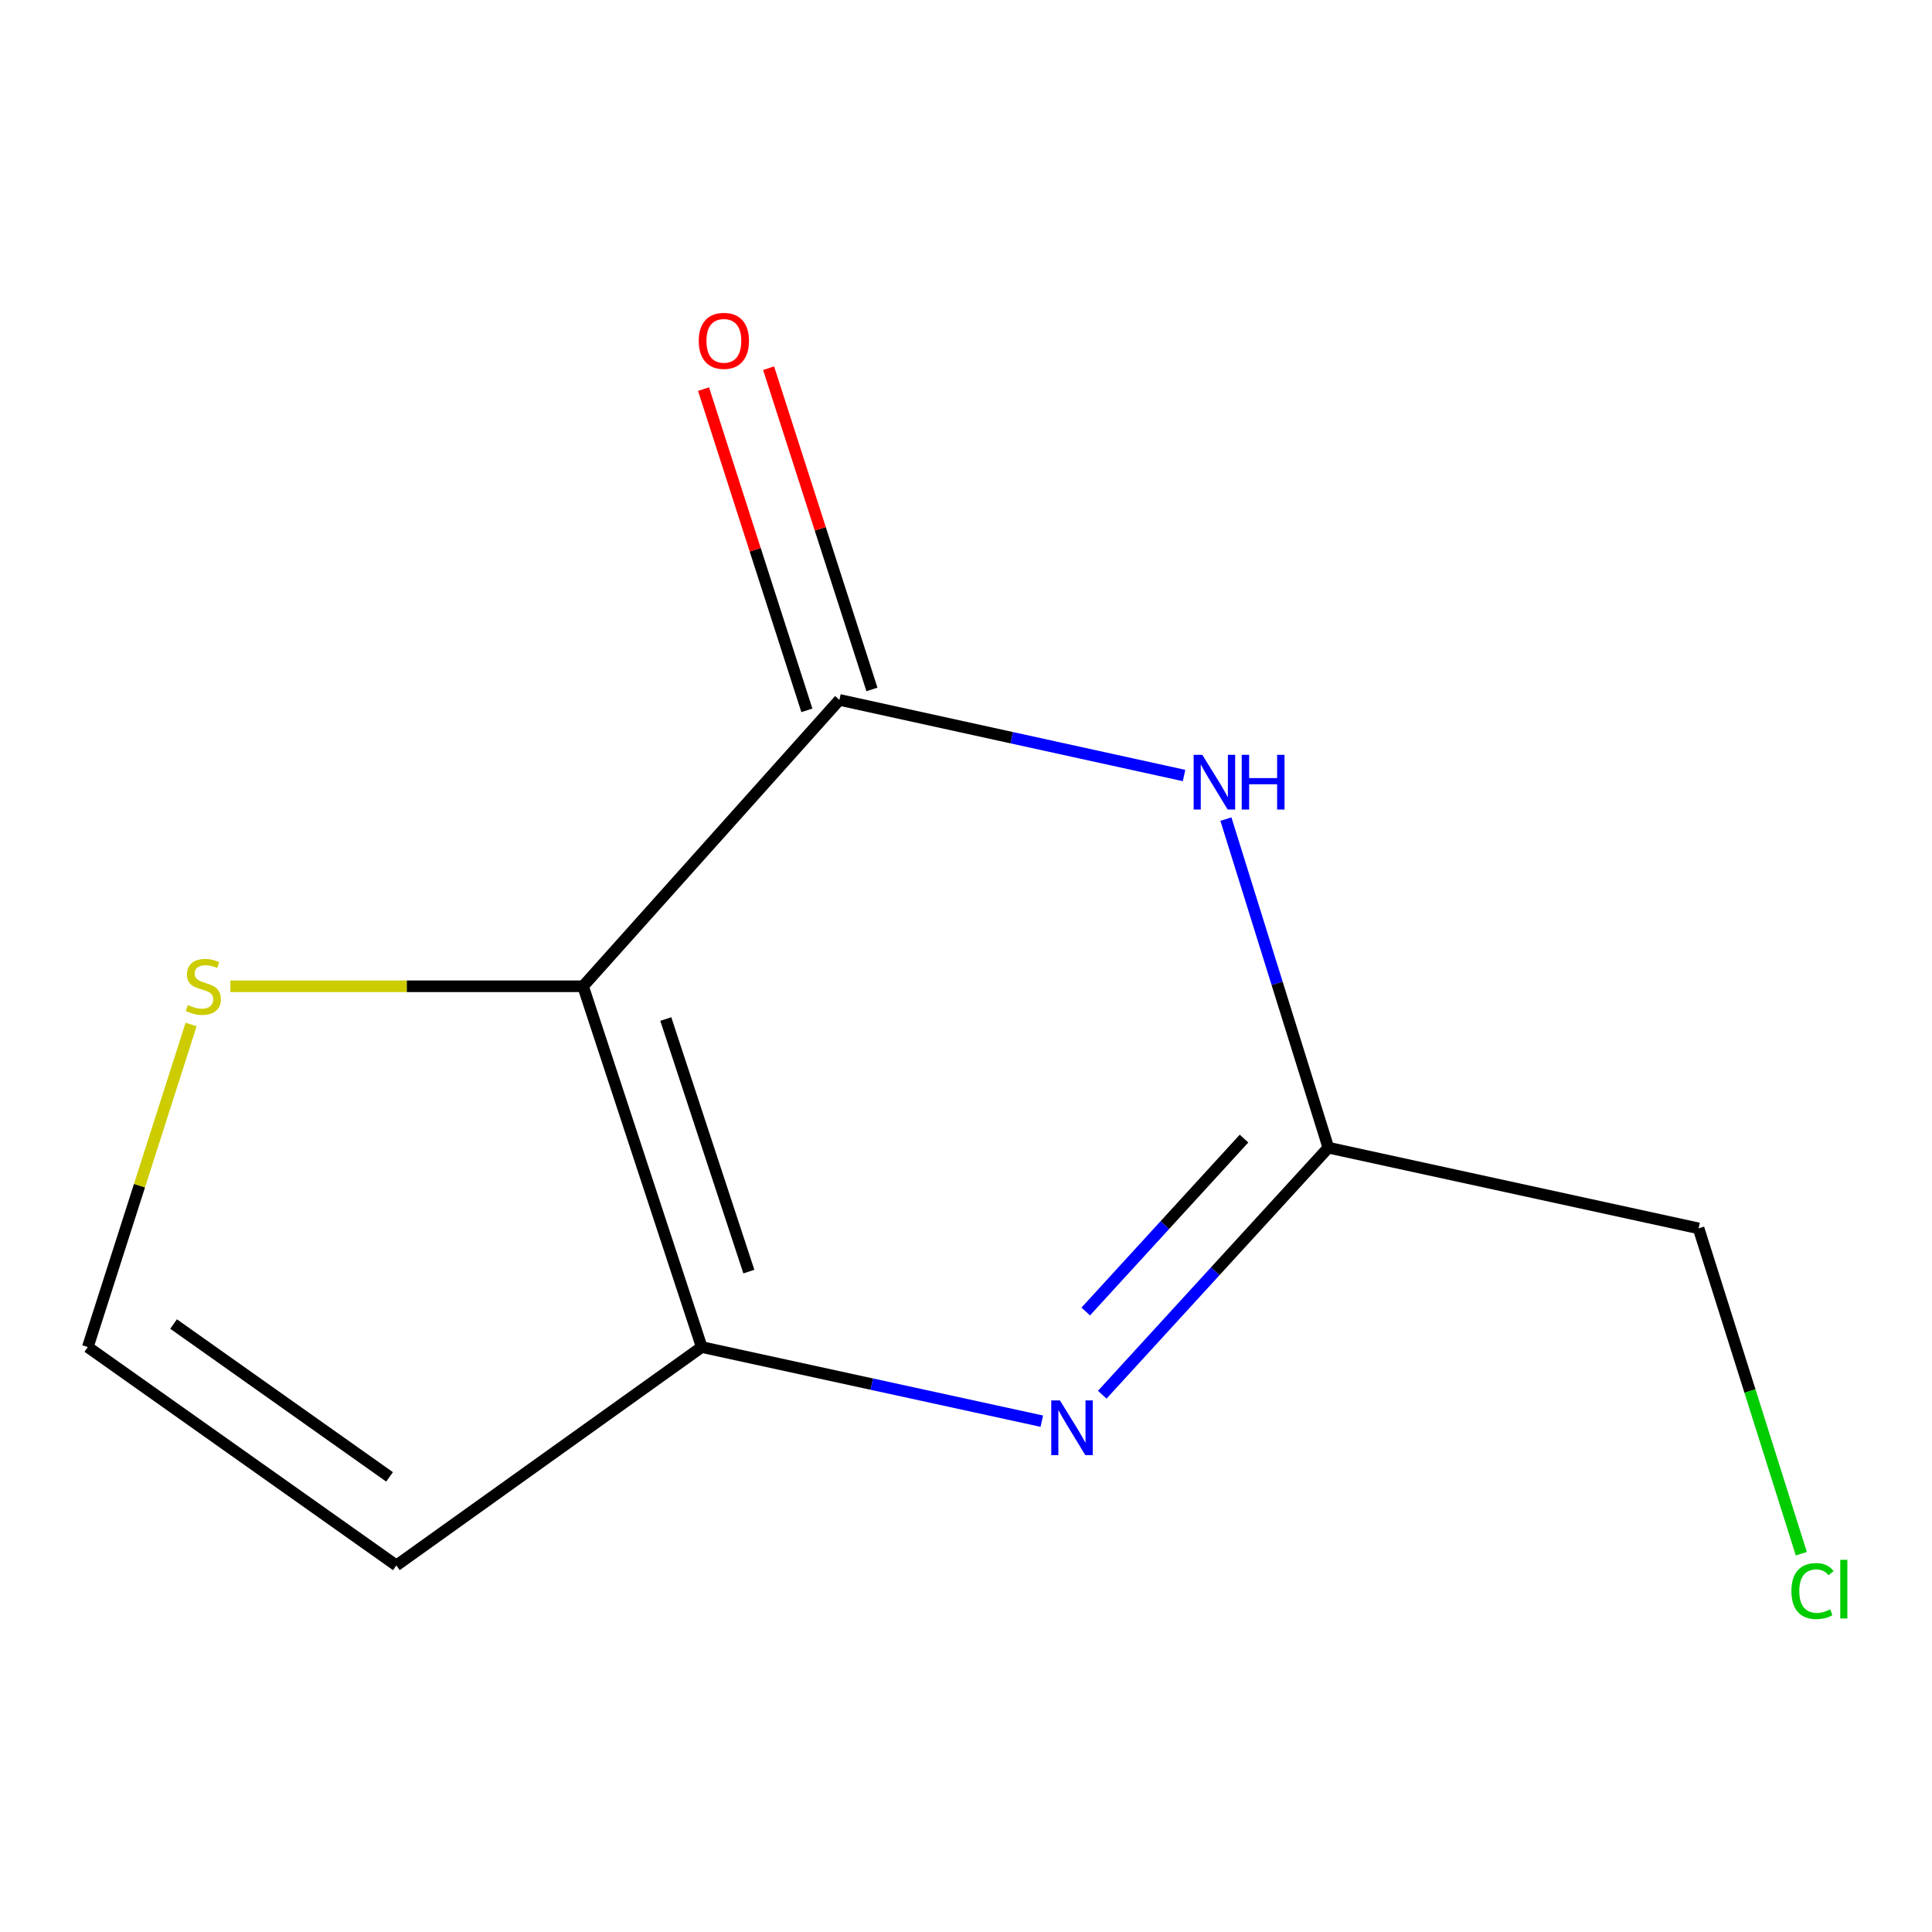 <?xml version='1.0' encoding='iso-8859-1'?>
<svg version='1.1' baseProfile='full'
              xmlns='http://www.w3.org/2000/svg'
                      xmlns:rdkit='http://www.rdkit.org/xml'
                      xmlns:xlink='http://www.w3.org/1999/xlink'
                  xml:space='preserve'
width='1000px' height='1000px' viewBox='0 0 1000 1000'>
<!-- END OF HEADER -->
<rect style='opacity:1.0;fill:#FFFFFF;stroke:none' width='1000' height='1000' x='0' y='0'> </rect>
<path class='bond-0' d='M 301.794,510.491 L 434.474,362.265' style='fill:none;fill-rule:evenodd;stroke:#000000;stroke-width:6px;stroke-linecap:butt;stroke-linejoin:miter;stroke-opacity:1' />
<path class='bond-1' d='M 301.794,510.491 L 363.211,697.237' style='fill:none;fill-rule:evenodd;stroke:#000000;stroke-width:6px;stroke-linecap:butt;stroke-linejoin:miter;stroke-opacity:1' />
<path class='bond-1' d='M 344.612,527.451 L 387.603,658.173' style='fill:none;fill-rule:evenodd;stroke:#000000;stroke-width:6px;stroke-linecap:butt;stroke-linejoin:miter;stroke-opacity:1' />
<path class='bond-5' d='M 301.794,510.491 L 210.514,510.491' style='fill:none;fill-rule:evenodd;stroke:#000000;stroke-width:6px;stroke-linecap:butt;stroke-linejoin:miter;stroke-opacity:1' />
<path class='bond-5' d='M 210.514,510.491 L 119.234,510.491' style='fill:none;fill-rule:evenodd;stroke:#CCCC00;stroke-width:6px;stroke-linecap:butt;stroke-linejoin:miter;stroke-opacity:1' />
<path class='bond-3' d='M 434.474,362.265 L 523.668,381.836' style='fill:none;fill-rule:evenodd;stroke:#000000;stroke-width:6px;stroke-linecap:butt;stroke-linejoin:miter;stroke-opacity:1' />
<path class='bond-3' d='M 523.668,381.836 L 612.863,401.407' style='fill:none;fill-rule:evenodd;stroke:#0000FF;stroke-width:6px;stroke-linecap:butt;stroke-linejoin:miter;stroke-opacity:1' />
<path class='bond-8' d='M 451.312,356.849 L 424.569,273.709' style='fill:none;fill-rule:evenodd;stroke:#000000;stroke-width:6px;stroke-linecap:butt;stroke-linejoin:miter;stroke-opacity:1' />
<path class='bond-8' d='M 424.569,273.709 L 397.825,190.57' style='fill:none;fill-rule:evenodd;stroke:#FF0000;stroke-width:6px;stroke-linecap:butt;stroke-linejoin:miter;stroke-opacity:1' />
<path class='bond-8' d='M 417.635,367.681 L 390.892,284.542' style='fill:none;fill-rule:evenodd;stroke:#000000;stroke-width:6px;stroke-linecap:butt;stroke-linejoin:miter;stroke-opacity:1' />
<path class='bond-8' d='M 390.892,284.542 L 364.149,201.403' style='fill:none;fill-rule:evenodd;stroke:#FF0000;stroke-width:6px;stroke-linecap:butt;stroke-linejoin:miter;stroke-opacity:1' />
<path class='bond-2' d='M 363.211,697.237 L 451.218,716.415' style='fill:none;fill-rule:evenodd;stroke:#000000;stroke-width:6px;stroke-linecap:butt;stroke-linejoin:miter;stroke-opacity:1' />
<path class='bond-2' d='M 451.218,716.415 L 539.226,735.592' style='fill:none;fill-rule:evenodd;stroke:#0000FF;stroke-width:6px;stroke-linecap:butt;stroke-linejoin:miter;stroke-opacity:1' />
<path class='bond-6' d='M 363.211,697.237 L 205.158,810.264' style='fill:none;fill-rule:evenodd;stroke:#000000;stroke-width:6px;stroke-linecap:butt;stroke-linejoin:miter;stroke-opacity:1' />
<path class='bond-4' d='M 570.523,721.899 L 629.037,657.968' style='fill:none;fill-rule:evenodd;stroke:#0000FF;stroke-width:6px;stroke-linecap:butt;stroke-linejoin:miter;stroke-opacity:1' />
<path class='bond-4' d='M 629.037,657.968 L 687.55,594.037' style='fill:none;fill-rule:evenodd;stroke:#000000;stroke-width:6px;stroke-linecap:butt;stroke-linejoin:miter;stroke-opacity:1' />
<path class='bond-4' d='M 561.981,678.835 L 602.941,634.083' style='fill:none;fill-rule:evenodd;stroke:#0000FF;stroke-width:6px;stroke-linecap:butt;stroke-linejoin:miter;stroke-opacity:1' />
<path class='bond-4' d='M 602.941,634.083 L 643.9,589.332' style='fill:none;fill-rule:evenodd;stroke:#000000;stroke-width:6px;stroke-linecap:butt;stroke-linejoin:miter;stroke-opacity:1' />
<path class='bond-12' d='M 634.53,423.968 L 661.04,509.003' style='fill:none;fill-rule:evenodd;stroke:#0000FF;stroke-width:6px;stroke-linecap:butt;stroke-linejoin:miter;stroke-opacity:1' />
<path class='bond-12' d='M 661.04,509.003 L 687.55,594.037' style='fill:none;fill-rule:evenodd;stroke:#000000;stroke-width:6px;stroke-linecap:butt;stroke-linejoin:miter;stroke-opacity:1' />
<path class='bond-9' d='M 687.55,594.037 L 879.191,635.801' style='fill:none;fill-rule:evenodd;stroke:#000000;stroke-width:6px;stroke-linecap:butt;stroke-linejoin:miter;stroke-opacity:1' />
<path class='bond-7' d='M 98.907,530.273 L 72.181,613.755' style='fill:none;fill-rule:evenodd;stroke:#CCCC00;stroke-width:6px;stroke-linecap:butt;stroke-linejoin:miter;stroke-opacity:1' />
<path class='bond-7' d='M 72.181,613.755 L 45.455,697.237' style='fill:none;fill-rule:evenodd;stroke:#000000;stroke-width:6px;stroke-linecap:butt;stroke-linejoin:miter;stroke-opacity:1' />
<path class='bond-11' d='M 205.158,810.264 L 45.455,697.237' style='fill:none;fill-rule:evenodd;stroke:#000000;stroke-width:6px;stroke-linecap:butt;stroke-linejoin:miter;stroke-opacity:1' />
<path class='bond-11' d='M 201.639,764.434 L 89.846,685.315' style='fill:none;fill-rule:evenodd;stroke:#000000;stroke-width:6px;stroke-linecap:butt;stroke-linejoin:miter;stroke-opacity:1' />
<path class='bond-10' d='M 879.191,635.801 L 905.773,719.996' style='fill:none;fill-rule:evenodd;stroke:#000000;stroke-width:6px;stroke-linecap:butt;stroke-linejoin:miter;stroke-opacity:1' />
<path class='bond-10' d='M 905.773,719.996 L 932.355,804.191' style='fill:none;fill-rule:evenodd;stroke:#00CC00;stroke-width:6px;stroke-linecap:butt;stroke-linejoin:miter;stroke-opacity:1' />
<path  class='atom-3' d='M 548.61 724.841
L 557.89 739.841
Q 558.81 741.321, 560.29 744.001
Q 561.77 746.681, 561.85 746.841
L 561.85 724.841
L 565.61 724.841
L 565.61 753.161
L 561.73 753.161
L 551.77 736.761
Q 550.61 734.841, 549.37 732.641
Q 548.17 730.441, 547.81 729.761
L 547.81 753.161
L 544.13 753.161
L 544.13 724.841
L 548.61 724.841
' fill='#0000FF'/>
<path  class='atom-4' d='M 622.311 390.694
L 631.591 405.694
Q 632.511 407.174, 633.991 409.854
Q 635.471 412.534, 635.551 412.694
L 635.551 390.694
L 639.311 390.694
L 639.311 419.014
L 635.431 419.014
L 625.471 402.614
Q 624.311 400.694, 623.071 398.494
Q 621.871 396.294, 621.511 395.614
L 621.511 419.014
L 617.831 419.014
L 617.831 390.694
L 622.311 390.694
' fill='#0000FF'/>
<path  class='atom-4' d='M 642.711 390.694
L 646.551 390.694
L 646.551 402.734
L 661.031 402.734
L 661.031 390.694
L 664.871 390.694
L 664.871 419.014
L 661.031 419.014
L 661.031 405.934
L 646.551 405.934
L 646.551 419.014
L 642.711 419.014
L 642.711 390.694
' fill='#0000FF'/>
<path  class='atom-6' d='M 97.24 520.211
Q 97.56 520.331, 98.88 520.891
Q 100.2 521.451, 101.64 521.811
Q 103.12 522.131, 104.56 522.131
Q 107.24 522.131, 108.8 520.851
Q 110.36 519.531, 110.36 517.251
Q 110.36 515.691, 109.56 514.731
Q 108.8 513.771, 107.6 513.251
Q 106.4 512.731, 104.4 512.131
Q 101.88 511.371, 100.36 510.651
Q 98.88 509.931, 97.8 508.411
Q 96.76 506.891, 96.76 504.331
Q 96.76 500.771, 99.16 498.571
Q 101.6 496.371, 106.4 496.371
Q 109.68 496.371, 113.4 497.931
L 112.48 501.011
Q 109.08 499.611, 106.52 499.611
Q 103.76 499.611, 102.24 500.771
Q 100.72 501.891, 100.76 503.851
Q 100.76 505.371, 101.52 506.291
Q 102.32 507.211, 103.44 507.731
Q 104.6 508.251, 106.52 508.851
Q 109.08 509.651, 110.6 510.451
Q 112.12 511.251, 113.2 512.891
Q 114.32 514.491, 114.32 517.251
Q 114.32 521.171, 111.68 523.291
Q 109.08 525.371, 104.72 525.371
Q 102.2 525.371, 100.28 524.811
Q 98.4 524.291, 96.16 523.371
L 97.24 520.211
' fill='#CCCC00'/>
<path  class='atom-9' d='M 361.668 176.424
Q 361.668 169.624, 365.028 165.824
Q 368.388 162.024, 374.668 162.024
Q 380.948 162.024, 384.308 165.824
Q 387.668 169.624, 387.668 176.424
Q 387.668 183.304, 384.268 187.224
Q 380.868 191.104, 374.668 191.104
Q 368.428 191.104, 365.028 187.224
Q 361.668 183.344, 361.668 176.424
M 374.668 187.904
Q 378.988 187.904, 381.308 185.024
Q 383.668 182.104, 383.668 176.424
Q 383.668 170.864, 381.308 168.064
Q 378.988 165.224, 374.668 165.224
Q 370.348 165.224, 367.988 168.024
Q 365.668 170.824, 365.668 176.424
Q 365.668 182.144, 367.988 185.024
Q 370.348 187.904, 374.668 187.904
' fill='#FF0000'/>
<path  class='atom-11' d='M 927.231 823.527
Q 927.231 816.487, 930.511 812.807
Q 933.831 809.087, 940.111 809.087
Q 945.951 809.087, 949.071 813.207
L 946.431 815.367
Q 944.151 812.367, 940.111 812.367
Q 935.831 812.367, 933.551 815.247
Q 931.311 818.087, 931.311 823.527
Q 931.311 829.127, 933.631 832.007
Q 935.991 834.887, 940.551 834.887
Q 943.671 834.887, 947.311 833.007
L 948.431 836.007
Q 946.951 836.967, 944.711 837.527
Q 942.471 838.087, 939.991 838.087
Q 933.831 838.087, 930.511 834.327
Q 927.231 830.567, 927.231 823.527
' fill='#00CC00'/>
<path  class='atom-11' d='M 952.511 807.367
L 956.191 807.367
L 956.191 837.727
L 952.511 837.727
L 952.511 807.367
' fill='#00CC00'/>
</svg>
